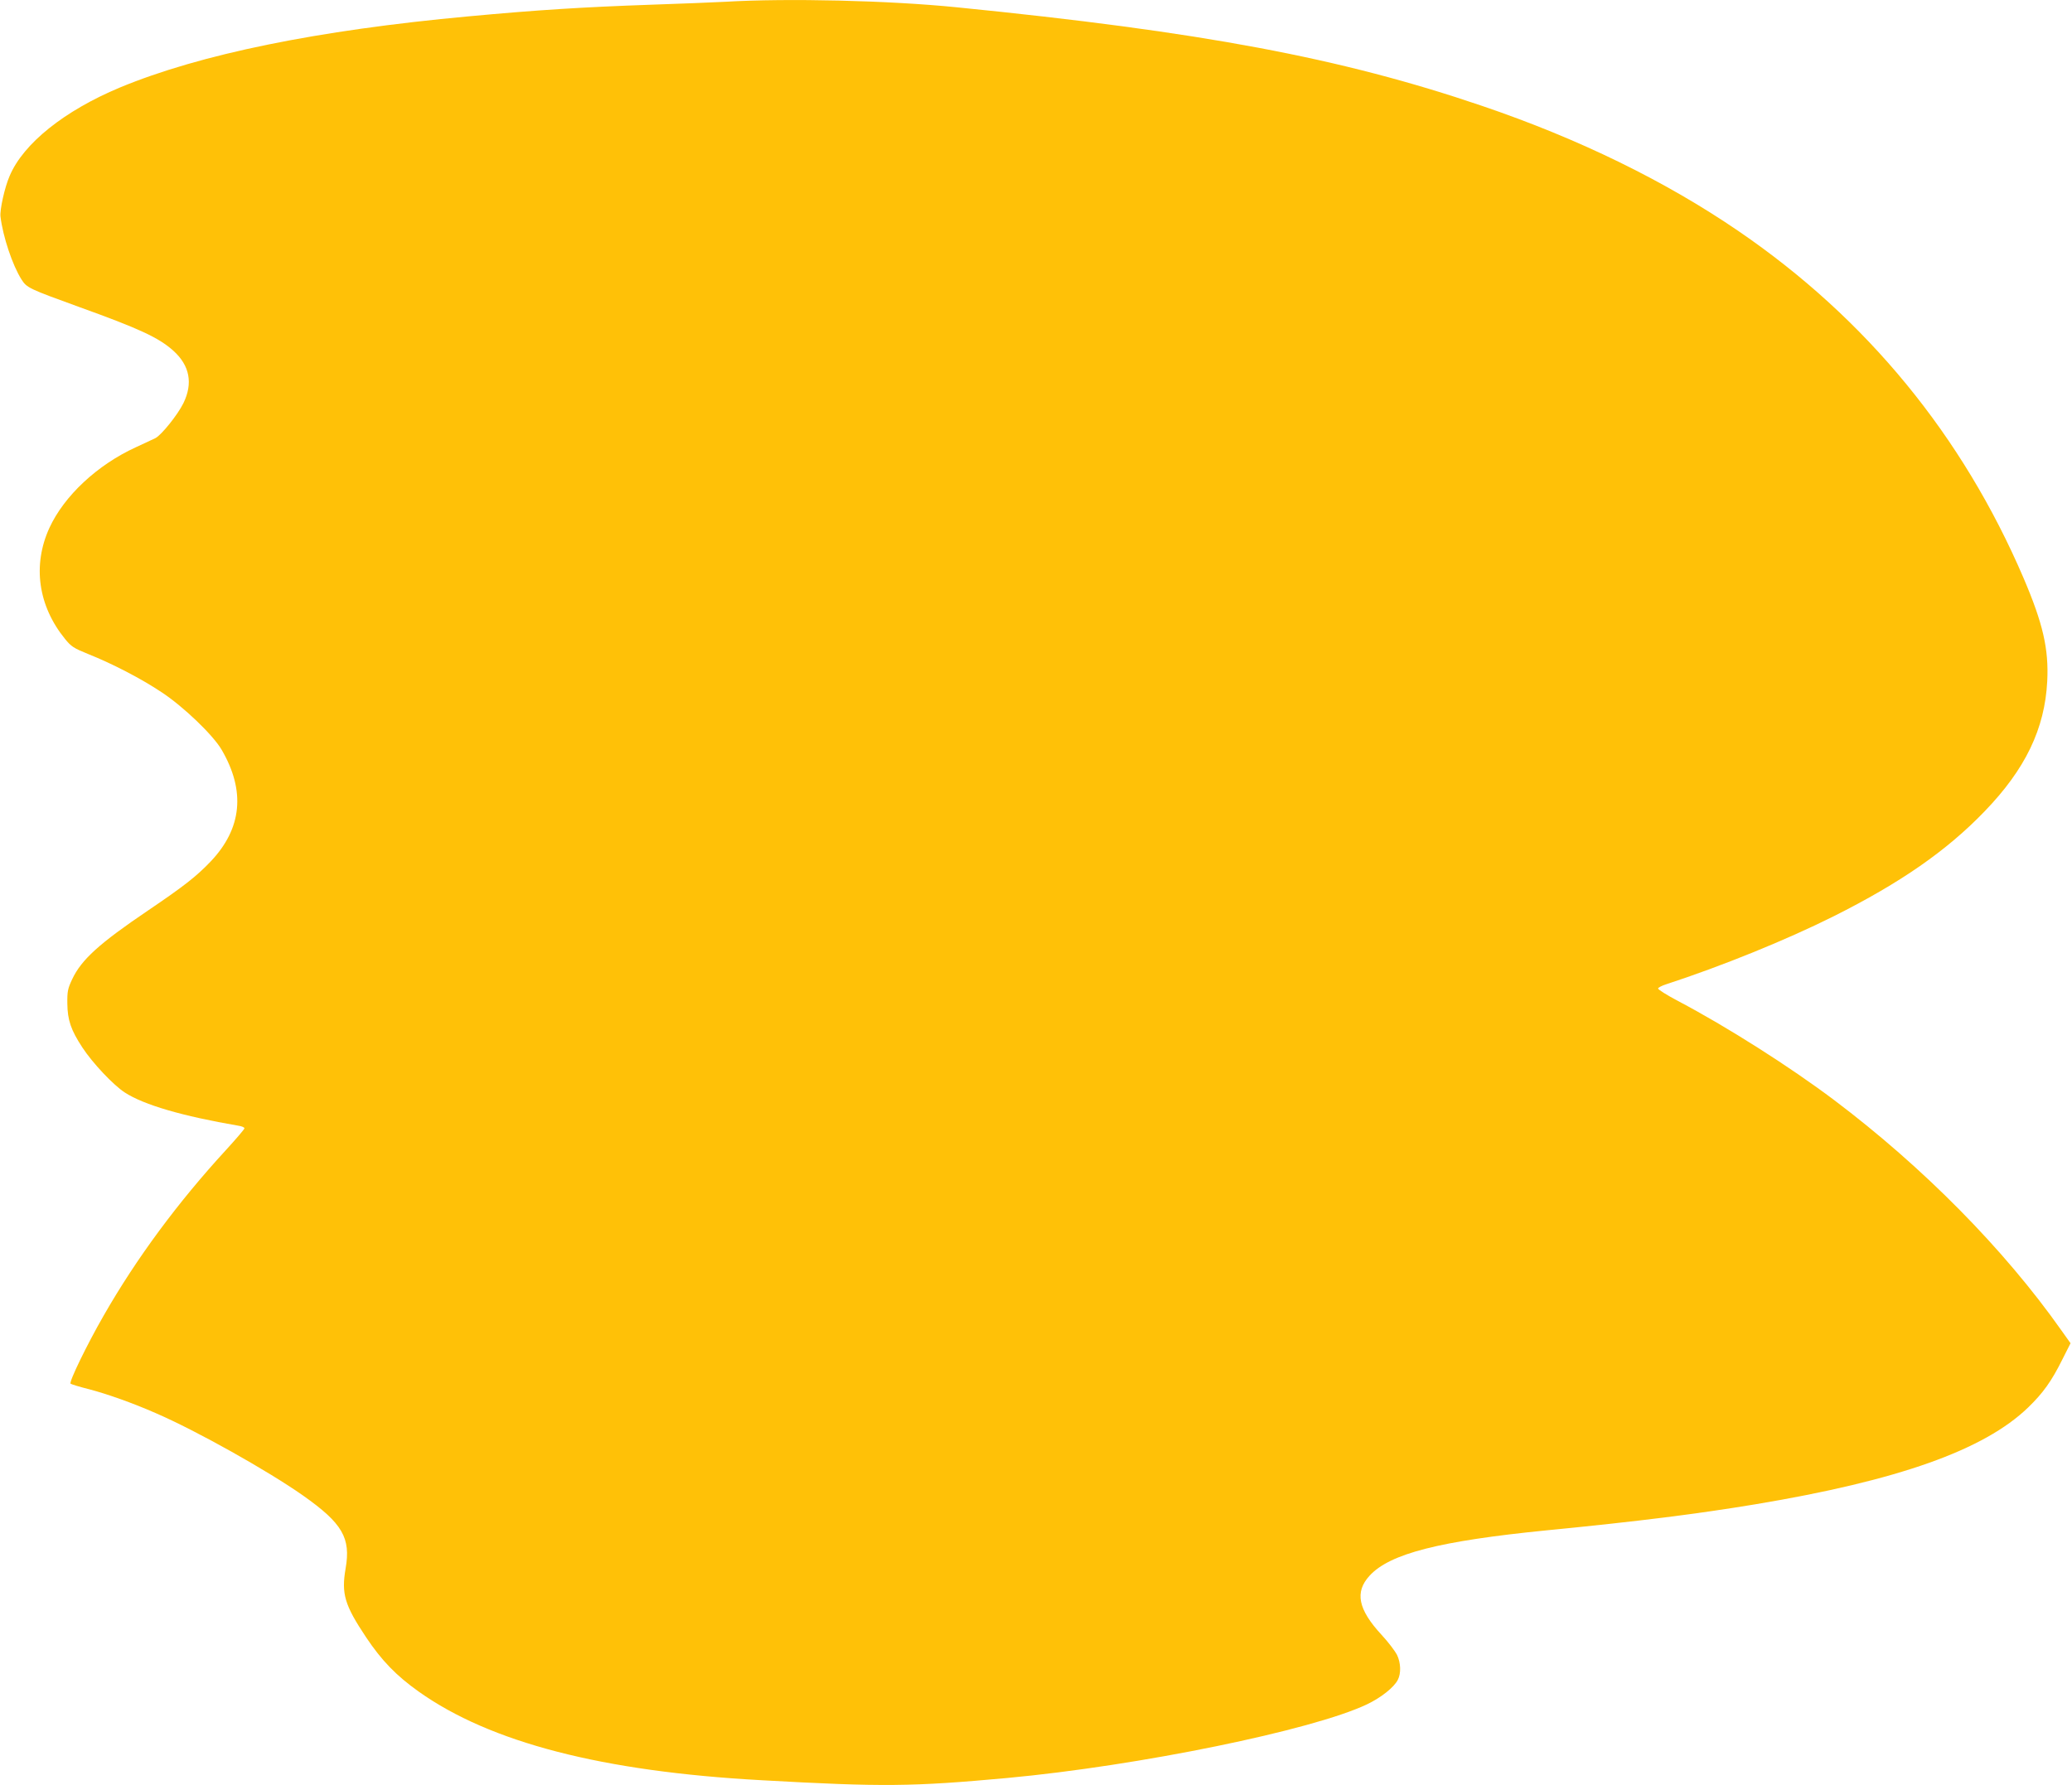 <?xml version="1.0" standalone="no"?>
<!DOCTYPE svg PUBLIC "-//W3C//DTD SVG 20010904//EN"
 "http://www.w3.org/TR/2001/REC-SVG-20010904/DTD/svg10.dtd">
<svg version="1.0" xmlns="http://www.w3.org/2000/svg"
 width="1280pt" height="1103pt" viewBox="0 0 1280 1103"
 preserveAspectRatio="xMidYMid meet">
<g transform="translate(0,1103) scale(0.1,-0.1)"
fill="#ffc107" stroke="none">
<path d="M4480 11019 c-74 -4 -279 -12 -455 -18 -430 -15 -709 -33 -1130 -72
-935 -86 -1659 -234 -2155 -440 -342 -143 -595 -345 -680 -545 -31 -70 -62
-211 -57 -252 15 -124 74 -301 130 -389 32 -51 48 -58 354 -169 375 -135 494
-190 585 -272 100 -91 121 -200 61 -323 -36 -73 -136 -197 -173 -216 -14 -7
-68 -32 -120 -56 -239 -109 -444 -301 -535 -499 -105 -230 -70 -481 97 -686
38 -47 54 -57 143 -93 150 -60 326 -151 455 -237 133 -88 315 -262 369 -354
149 -255 126 -487 -68 -691 -88 -92 -163 -151 -386 -302 -303 -205 -412 -304
-469 -425 -27 -57 -31 -75 -30 -150 1 -102 22 -164 93 -272 62 -95 191 -232
262 -278 119 -77 357 -146 701 -205 21 -3 38 -10 38 -16 0 -6 -51 -65 -112
-132 -298 -324 -555 -671 -758 -1026 -104 -181 -215 -410 -204 -420 5 -4 57
-20 117 -35 107 -28 266 -84 407 -146 253 -109 696 -358 912 -510 244 -172
296 -262 263 -451 -27 -156 -6 -226 126 -424 96 -144 187 -238 325 -336 443
-315 1134 -494 2119 -548 749 -42 930 -40 1519 14 809 75 1885 295 2221 455
86 41 167 105 190 151 21 40 19 105 -5 155 -12 23 -54 79 -95 123 -146 158
-167 265 -74 366 125 136 431 214 1094 280 573 56 934 102 1290 161 882 147
1412 335 1684 598 92 89 145 163 210 294 l52 103 -57 80 c-353 501 -854 1008
-1403 1422 -275 207 -664 454 -964 612 -70 37 -126 72 -124 78 2 6 23 17 48
25 346 113 743 274 1037 421 413 207 698 405 932 648 252 261 372 510 387 804
10 199 -26 356 -146 637 -377 880 -969 1602 -1758 2142 -454 311 -990 573
-1588 776 -873 297 -1733 458 -3245 609 -417 42 -1041 57 -1430 34z"/>
</g>
</svg>
